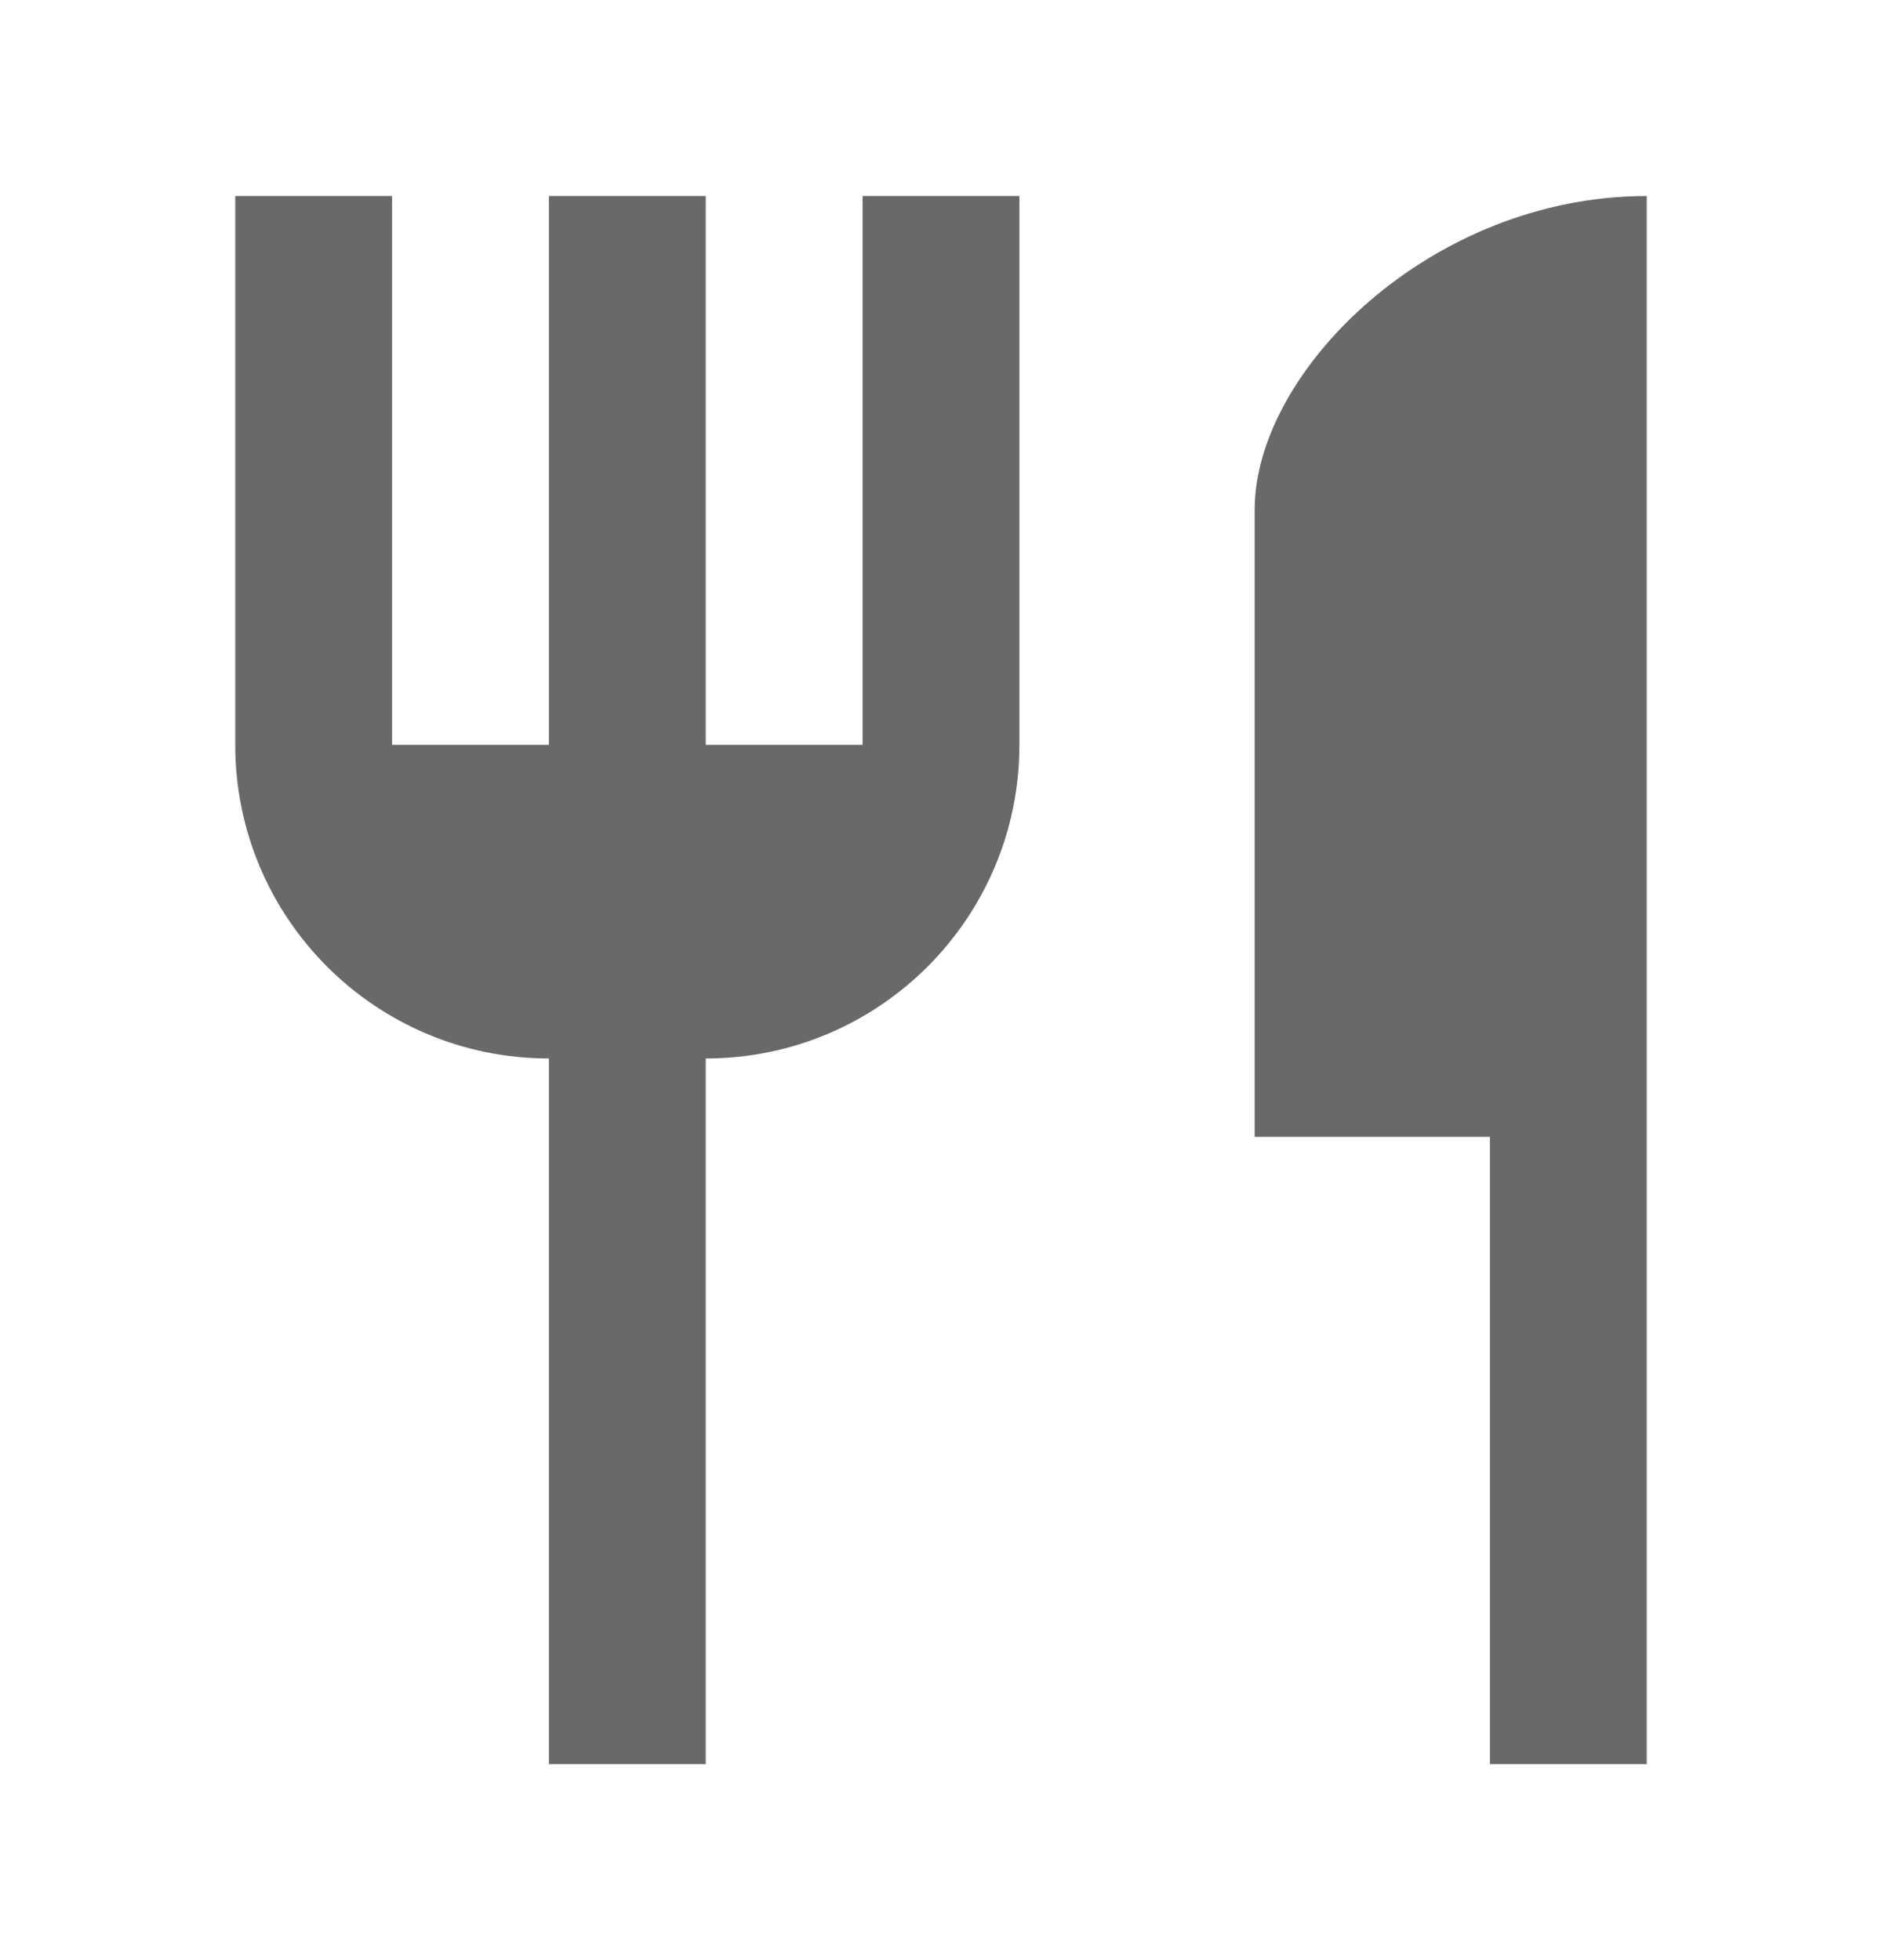 <svg width="24" height="25" viewBox="0 0 24 25" fill="none" xmlns="http://www.w3.org/2000/svg">
<g clip-path="url(#clip0_166_4830)">
<path d="M16 6.5V14.5H19V22.5H21V2.5C18.24 2.5 16 4.74 16 6.5ZM11 9.5H9V2.5H7V9.5H5V2.5H3V9.5C3 11.71 4.79 13.5 7 13.5V22.5H9V13.5C11.21 13.5 13 11.71 13 9.5V2.5H11V9.5Z" fill="#67696A"/>
</g>
<defs>
<clipPath id="clip0_166_4830">
<rect width="24" height="24" fill="white" transform="translate(0 0.5)"/>
</clipPath>
</defs>
</svg>
